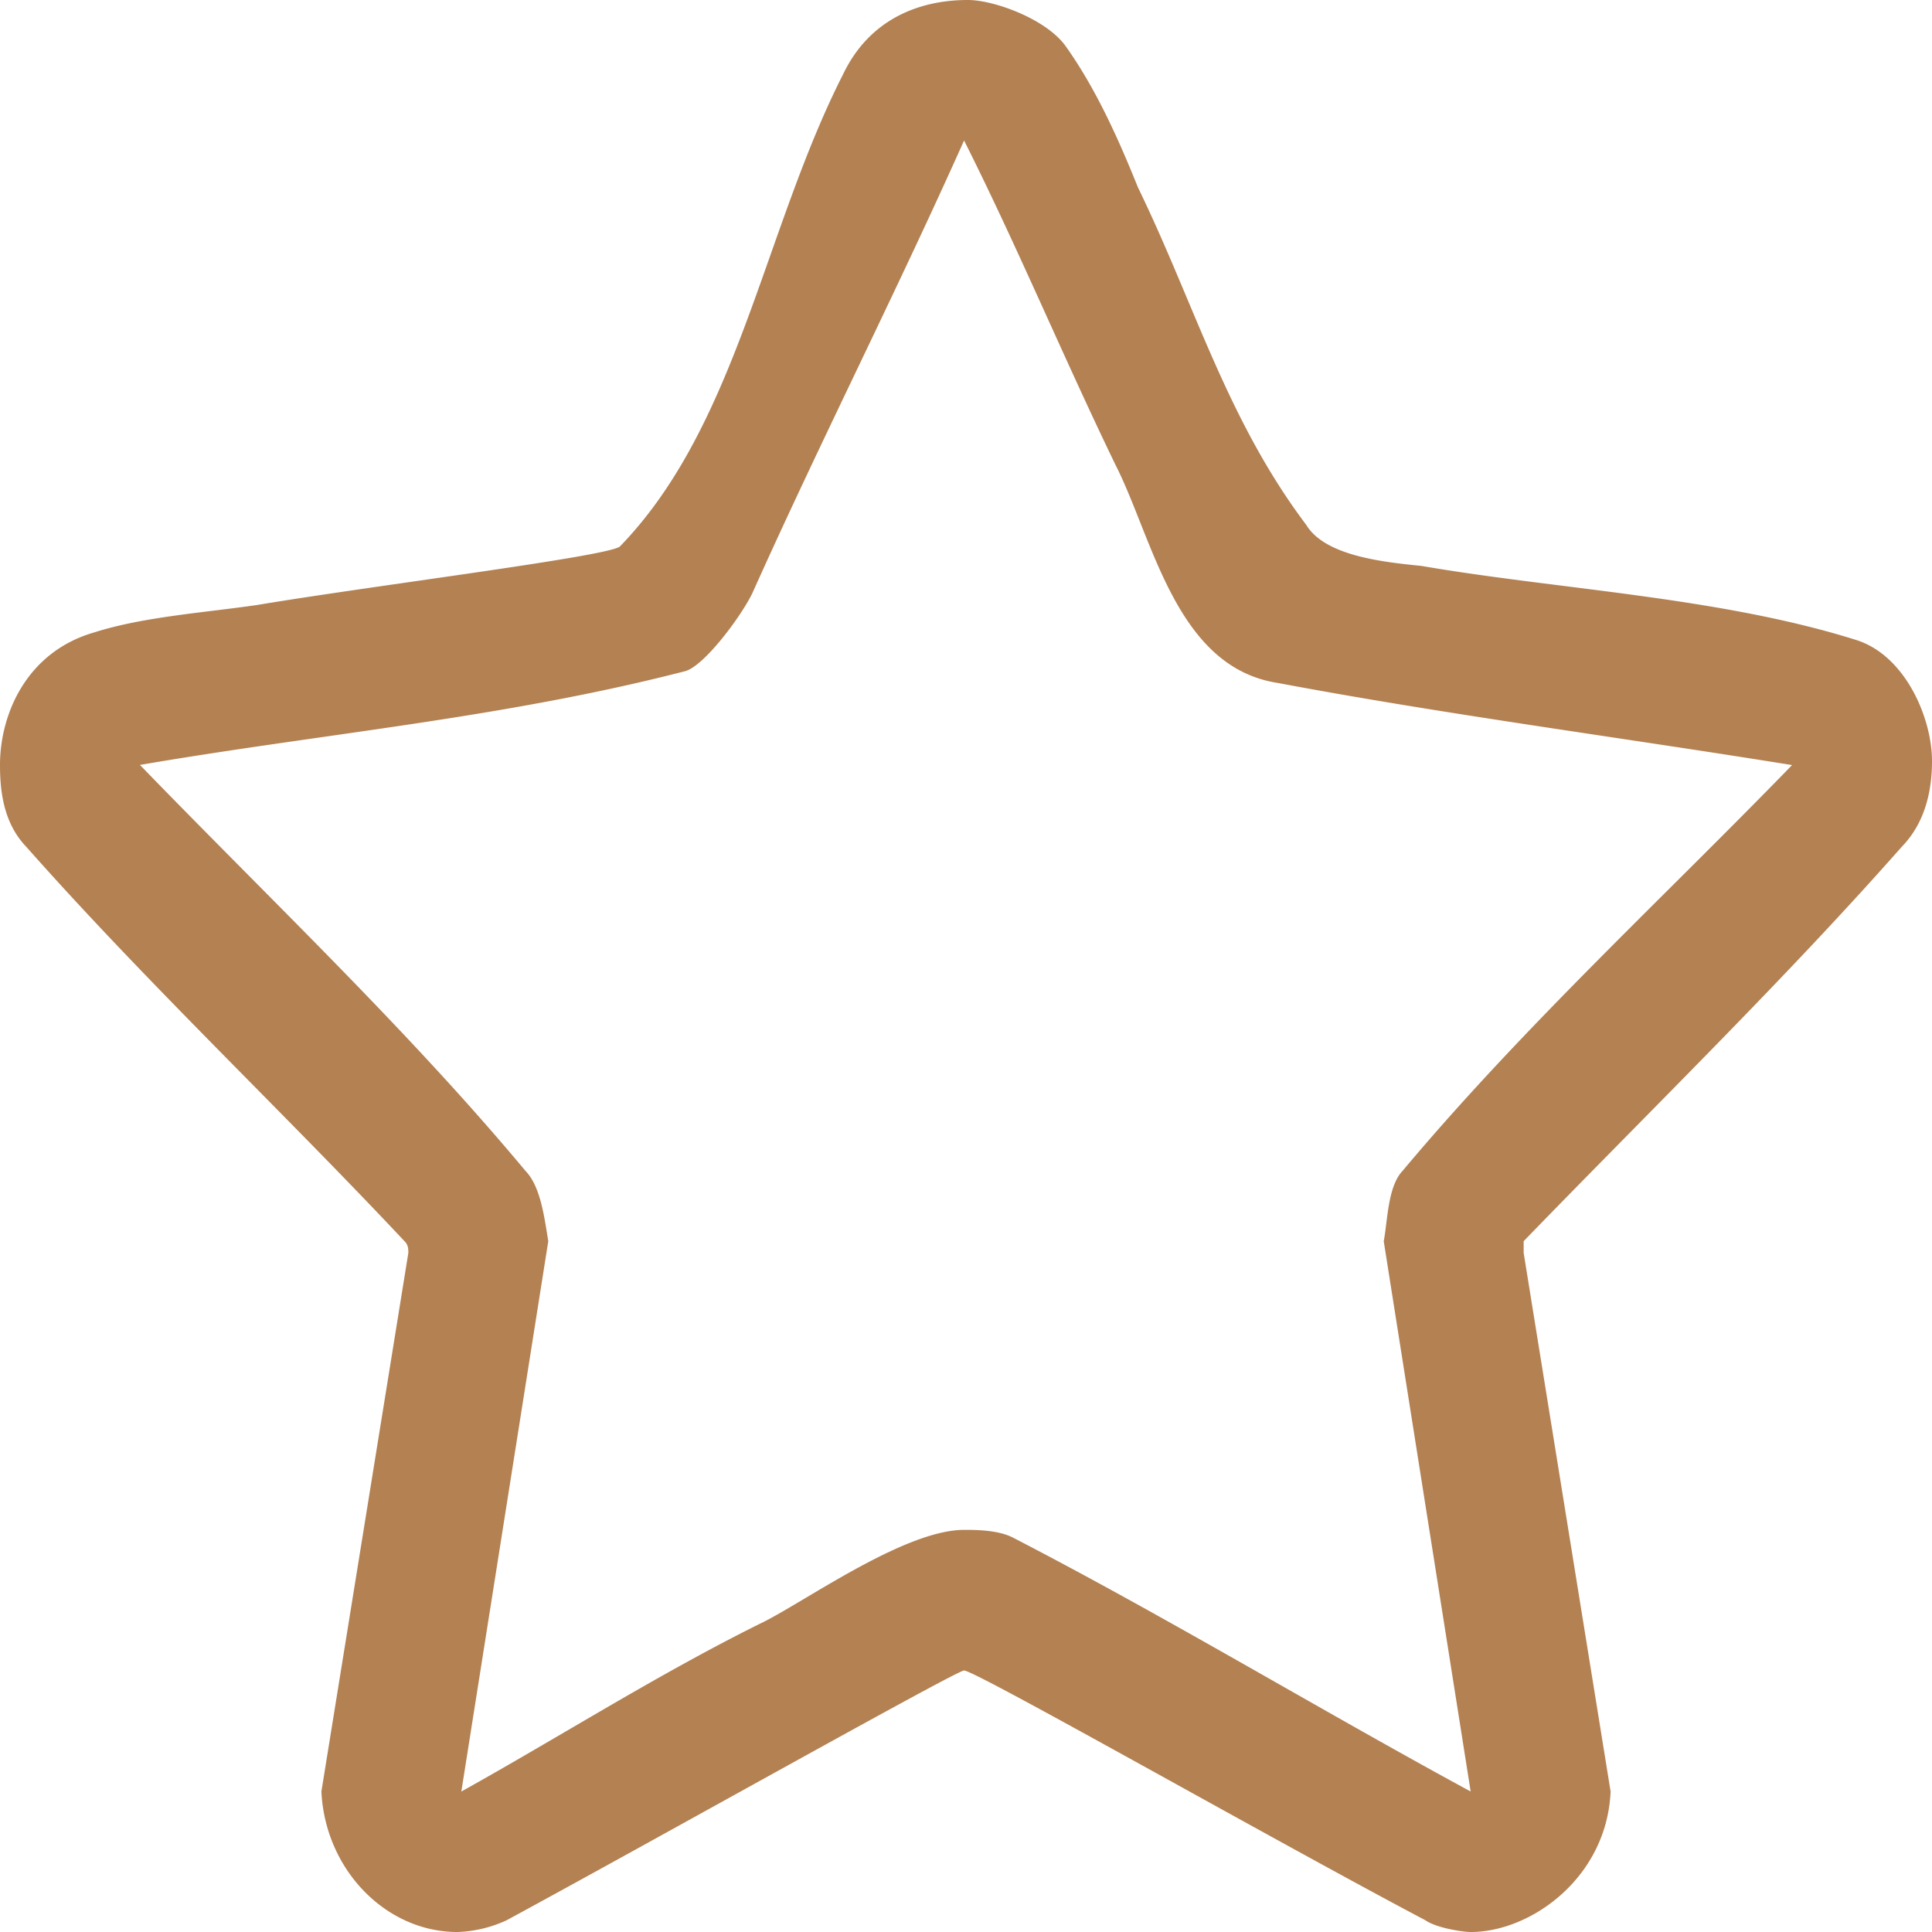 <svg xmlns="http://www.w3.org/2000/svg" width="14" height="14" viewBox="0 0 14 14"><g><g><path fill="#b38152" d="M7.726.34c.22.31.383.678.52 1.018.412.848.644 1.682 1.22 2.446.137.226.561.269.835.297.987.17 2.165.226 3.151.537.356.113.548.566.548.877 0 .226-.055.453-.22.622-.849.962-1.807 1.895-2.739 2.857v.085l.63 3.903c-.027.622-.575 1.018-1.014 1.018-.054 0-.246-.028-.328-.085-1.124-.594-3.26-1.81-3.343-1.81-.055 0-2.219 1.216-3.315 1.81a.92.92 0 0 1-.356.085c-.52 0-.959-.453-.986-1.018l.63-3.903c0-.029 0-.057-.028-.085-.876-.934-1.863-1.867-2.74-2.857C.028 5.967 0 5.741 0 5.543c0-.367.192-.82.685-.961.356-.113.794-.142 1.178-.198.85-.142 2.562-.354 2.63-.425.851-.878 1.041-2.29 1.617-3.422C6.3.141 6.657 0 7.014 0c.192 0 .575.141.712.34zm-.74.678c-.493 1.103-1.04 2.178-1.534 3.28-.082.17-.356.538-.493.567-1.315.339-2.63.452-3.945.678.959.99 1.945 1.924 2.794 2.942.11.113.137.34.165.509l-.63 3.988c.712-.396 1.424-.849 2.164-1.216.301-.142 1.04-.68 1.48-.68.081 0 .246 0 .355.057 1.096.566 2.22 1.245 3.315 1.839l-.63-3.988c.028-.142.028-.396.137-.51.877-1.046 1.89-1.979 2.822-2.94-1.233-.199-2.52-.368-3.726-.595-.74-.113-.904-1.046-1.178-1.583-.383-.792-.712-1.584-1.096-2.348z"/></g></g></svg>